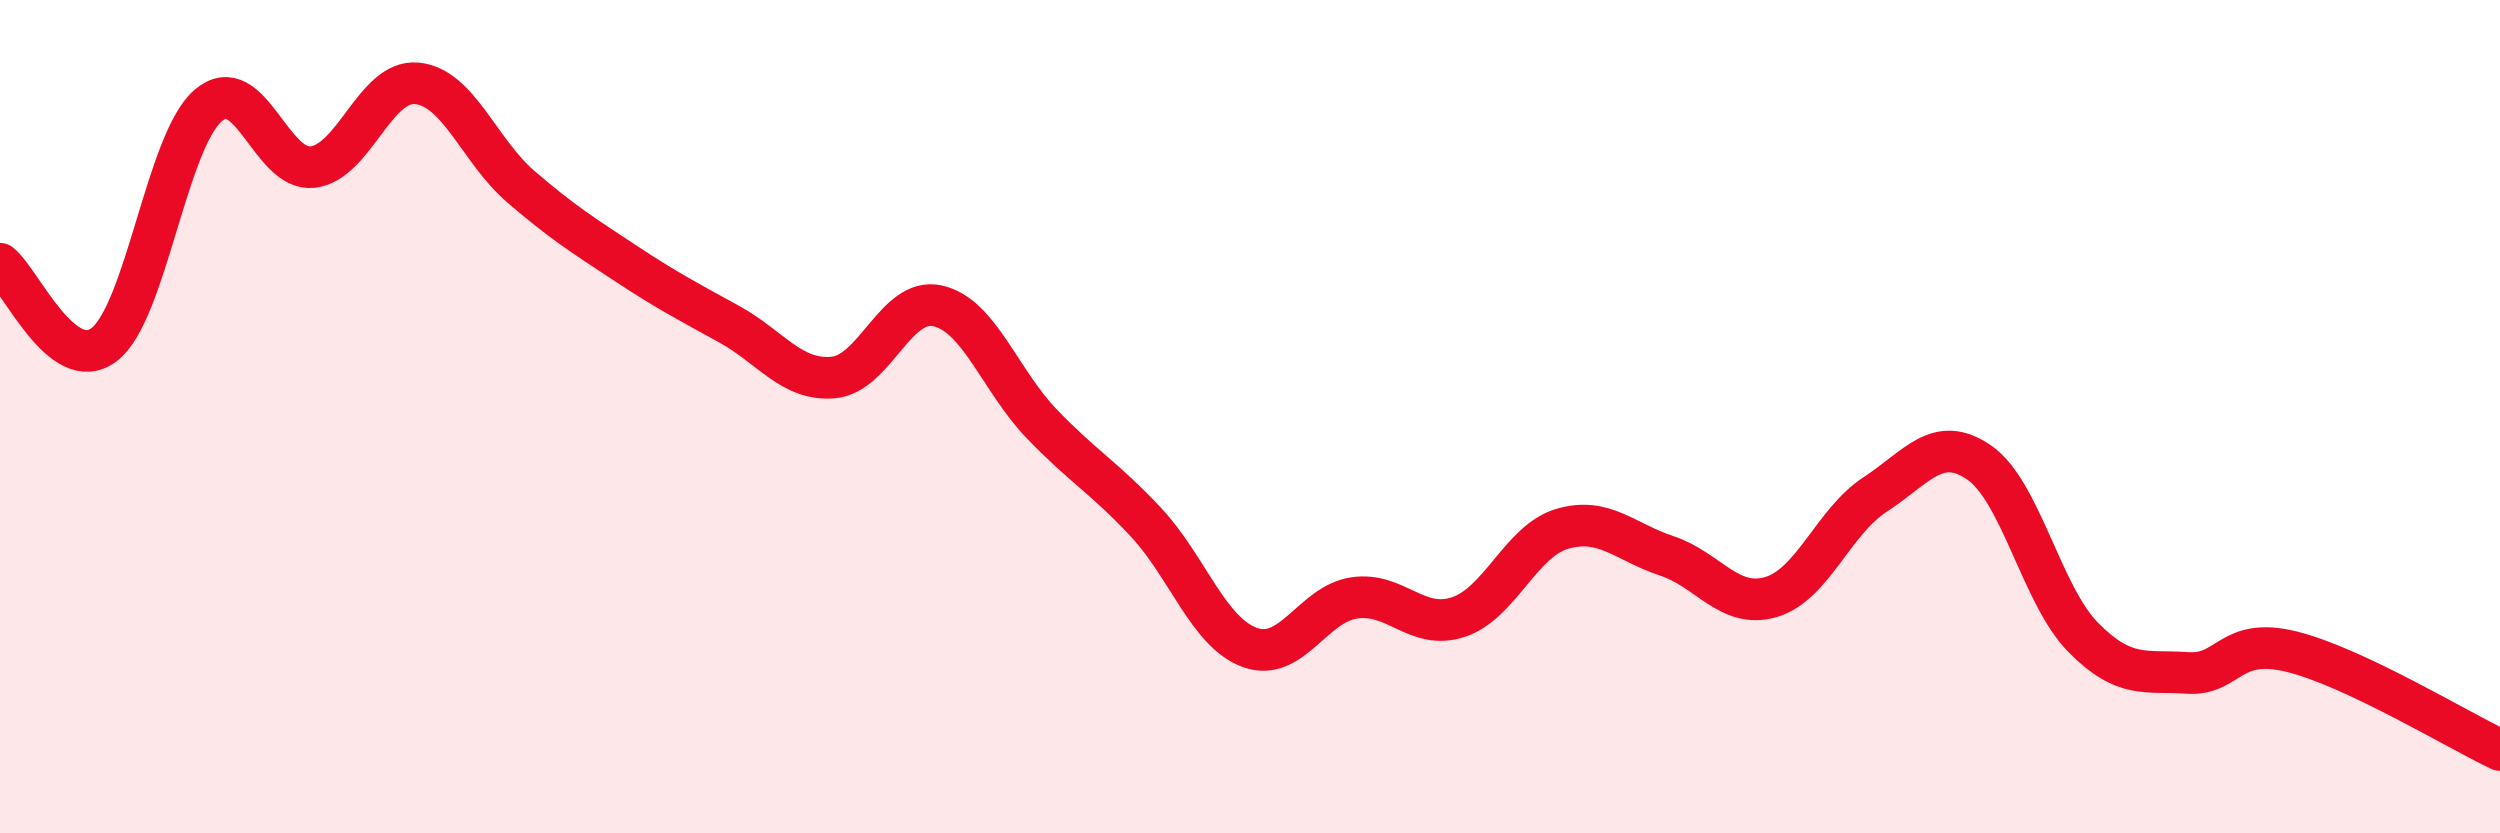 
    <svg width="60" height="20" viewBox="0 0 60 20" xmlns="http://www.w3.org/2000/svg">
      <path
        d="M 0,6.33 C 0.5,6.72 1.5,9.03 2.5,8.27 C 3.5,7.51 4,3.38 5,2.53 C 6,1.68 6.5,4.12 7.5,4.01 C 8.5,3.9 9,1.91 10,2 C 11,2.09 11.5,3.62 12.5,4.48 C 13.5,5.34 14,5.65 15,6.31 C 16,6.97 16.5,7.23 17.5,7.78 C 18.5,8.33 19,9.15 20,9.06 C 21,8.97 21.5,7.12 22.5,7.34 C 23.5,7.56 24,9.13 25,10.17 C 26,11.21 26.5,11.46 27.5,12.53 C 28.5,13.6 29,15.18 30,15.54 C 31,15.9 31.5,14.5 32.5,14.35 C 33.5,14.2 34,15.14 35,14.81 C 36,14.48 36.5,12.98 37.5,12.69 C 38.5,12.4 39,13.01 40,13.34 C 41,13.67 41.5,14.62 42.5,14.33 C 43.5,14.04 44,12.52 45,11.87 C 46,11.22 46.5,10.41 47.5,11.1 C 48.5,11.79 49,14.29 50,15.3 C 51,16.31 51.5,16.08 52.5,16.15 C 53.5,16.22 53.5,15.27 55,15.64 C 56.5,16.01 59,17.53 60,18L60 20L0 20Z"
        fill="#EB0A25"
        opacity="0.1"
        stroke-linecap="round"
        stroke-linejoin="round"
      />
      <path
        d="M 0,6.33 C 0.5,6.72 1.5,9.03 2.5,8.27 C 3.5,7.51 4,3.38 5,2.53 C 6,1.68 6.5,4.12 7.5,4.01 C 8.5,3.9 9,1.91 10,2 C 11,2.09 11.5,3.62 12.5,4.48 C 13.5,5.34 14,5.65 15,6.31 C 16,6.97 16.5,7.23 17.5,7.78 C 18.5,8.33 19,9.15 20,9.06 C 21,8.97 21.5,7.12 22.5,7.34 C 23.5,7.56 24,9.13 25,10.17 C 26,11.21 26.5,11.46 27.5,12.53 C 28.5,13.6 29,15.18 30,15.54 C 31,15.9 31.5,14.5 32.5,14.35 C 33.5,14.2 34,15.14 35,14.81 C 36,14.48 36.5,12.98 37.5,12.69 C 38.5,12.4 39,13.01 40,13.34 C 41,13.67 41.5,14.62 42.5,14.33 C 43.5,14.04 44,12.52 45,11.87 C 46,11.22 46.5,10.41 47.5,11.1 C 48.5,11.79 49,14.29 50,15.3 C 51,16.31 51.5,16.08 52.5,16.15 C 53.5,16.22 53.5,15.27 55,15.64 C 56.5,16.01 59,17.53 60,18"
        stroke="#EB0A25"
        stroke-width="1"
        fill="none"
        stroke-linecap="round"
        stroke-linejoin="round"
      />
    </svg>
  
